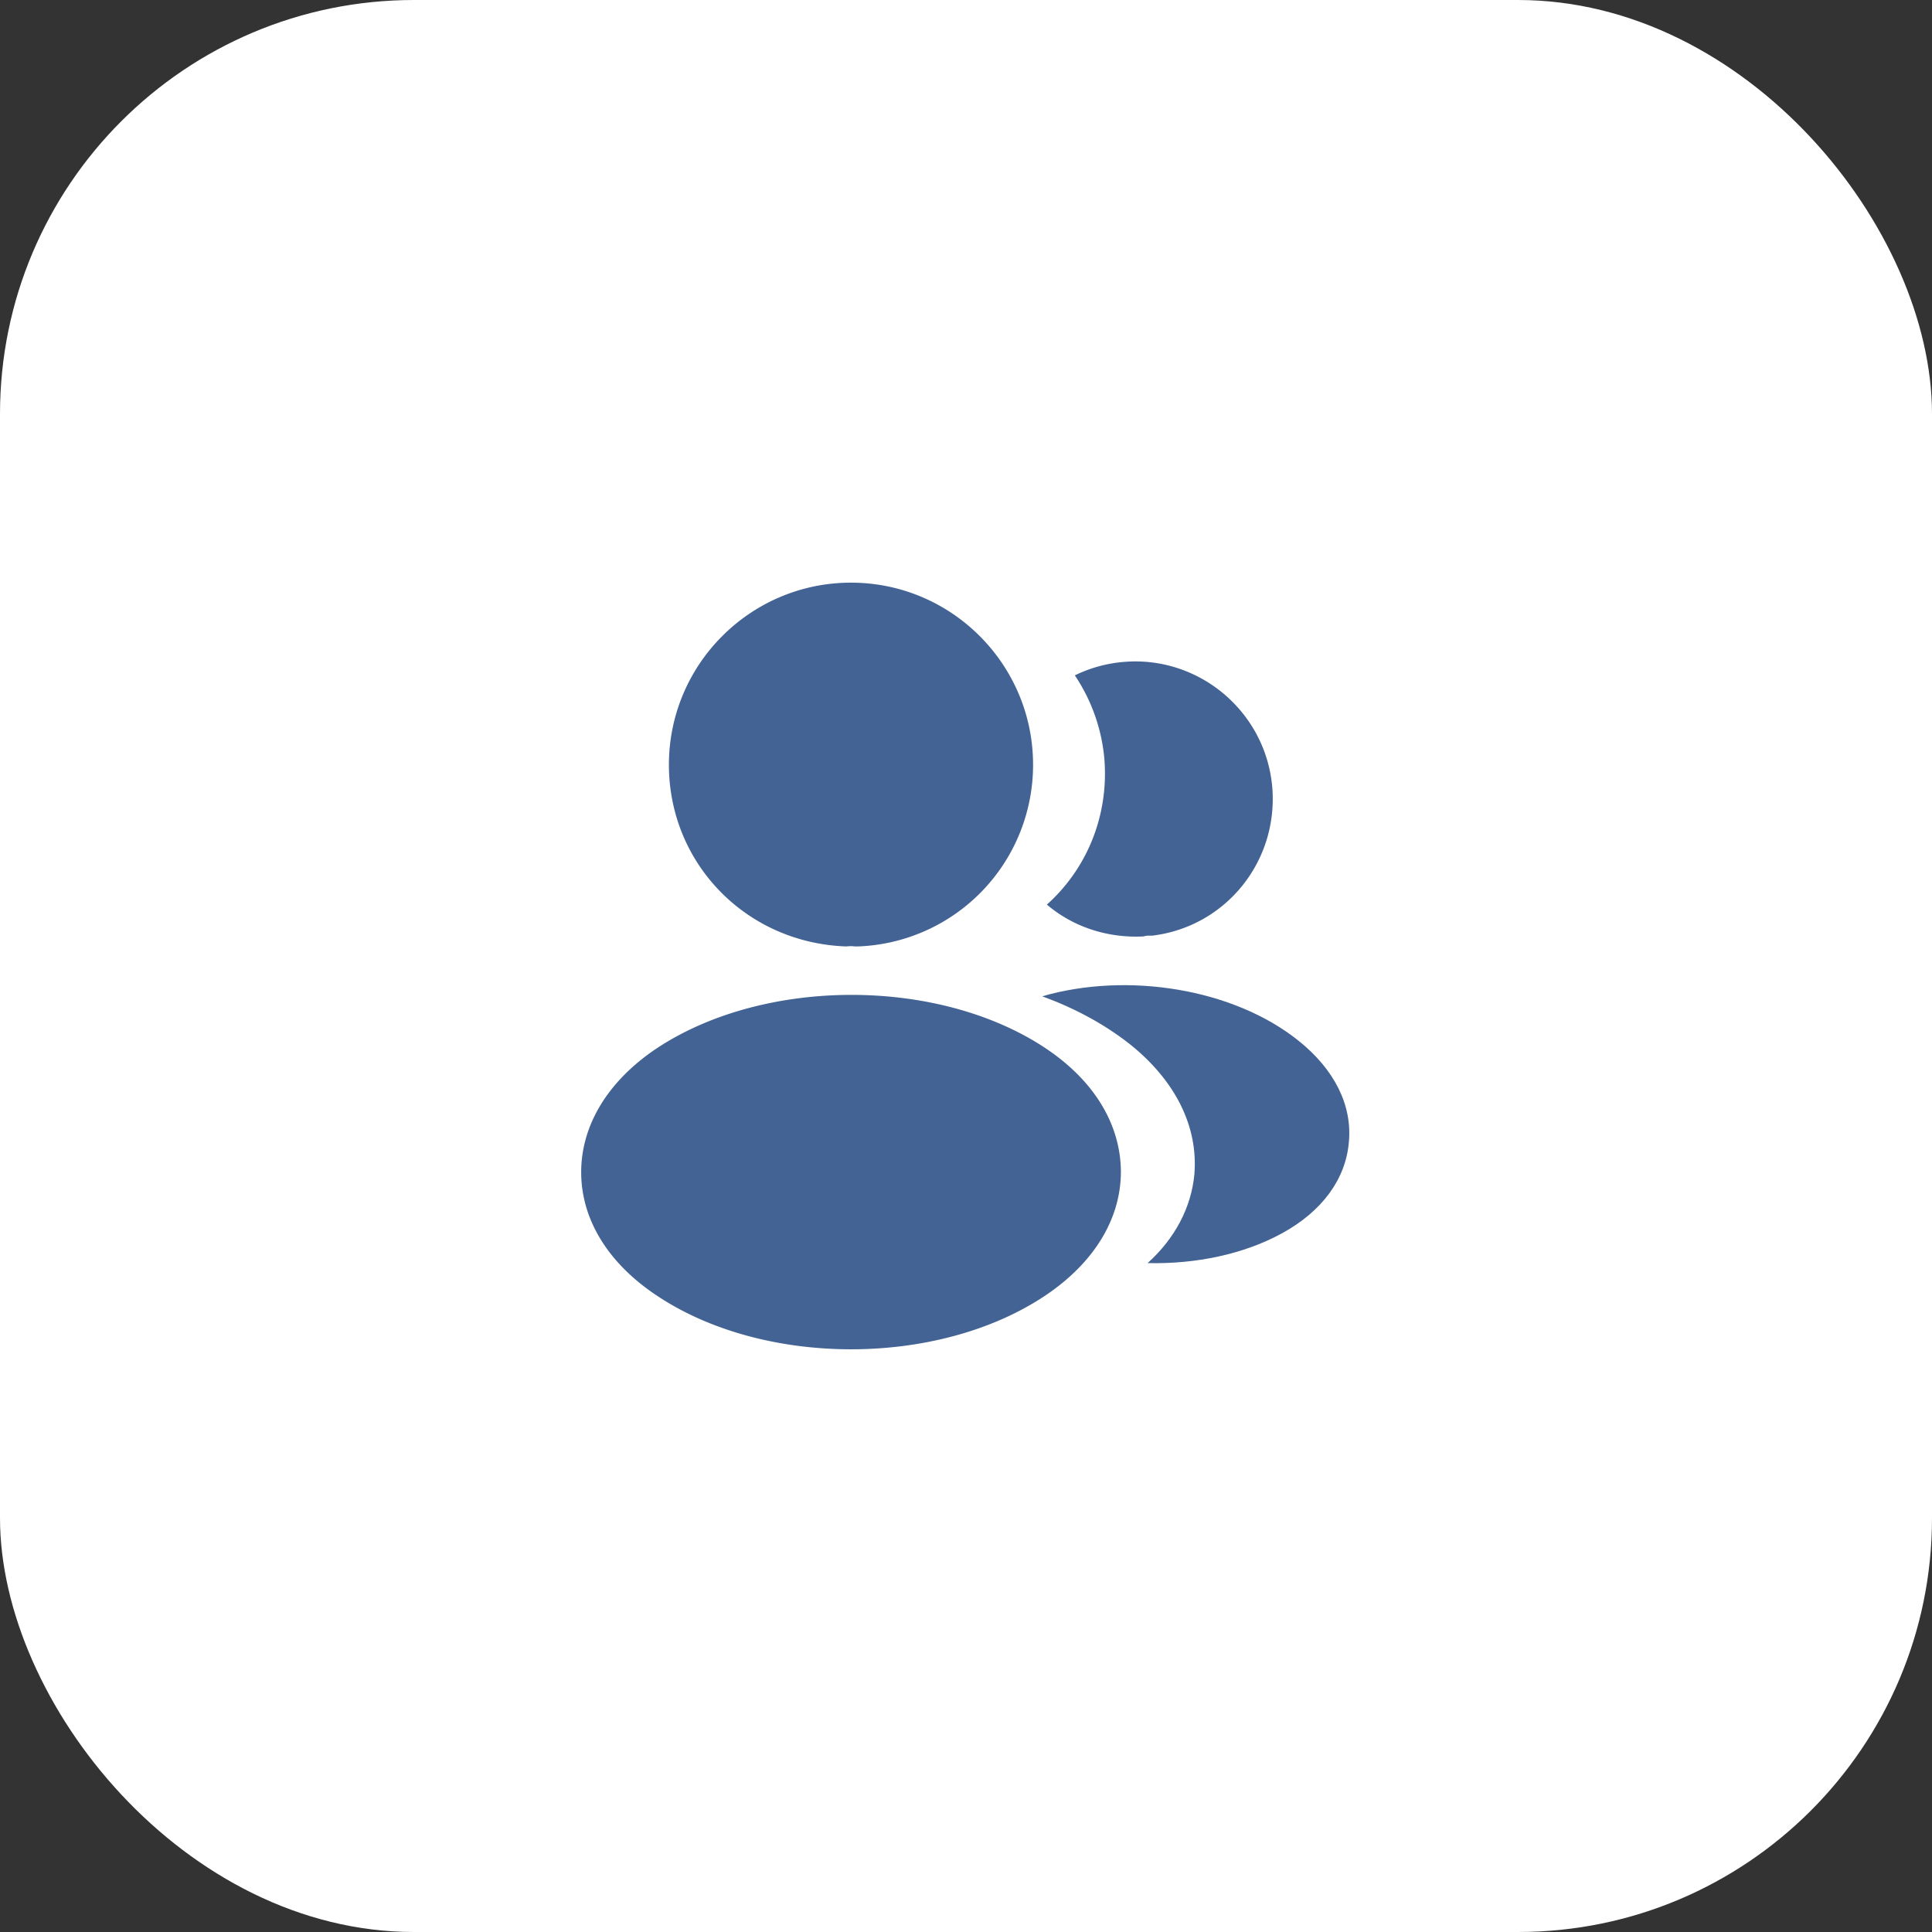 <svg xmlns="http://www.w3.org/2000/svg" width="84" height="84" fill="none" viewBox="0 0 84 84">
  <rect x="0" y="0" width="84" height="84" fill="#333333" stroke="none"/>
  <rect width="84" height="84" fill="#fff" rx="18"/>
  <path fill="#426394" d="M37 25.333c-4.367 0-7.917 3.55-7.917 7.917 0 4.283 3.35 7.75 7.717 7.9.133-.017.266-.017.366 0h.117a7.897 7.897 0 0 0 7.633-7.9c0-4.367-3.55-7.917-7.916-7.917Zm8.468 20.248c-4.65-3.1-12.233-3.1-16.916 0-2.117 1.417-3.283 3.334-3.283 5.384 0 2.05 1.166 3.95 3.266 5.35 2.334 1.567 5.4 2.35 8.467 2.35 3.066 0 6.133-.783 8.466-2.35 2.1-1.417 3.267-3.317 3.267-5.383-.017-2.05-1.166-3.95-3.267-5.35Zm9.848-11.351c.266 3.234-2.034 6.067-5.217 6.45h-.083c-.1 0-.2 0-.284.034-1.616.083-3.1-.434-4.216-1.384 1.716-1.533 2.7-3.833 2.5-6.333a7.734 7.734 0 0 0-1.284-3.633 5.957 5.957 0 0 1 2.117-.584c3.267-.283 6.183 2.15 6.467 5.45Z"/>
  <path fill="#426394" d="M58.647 49.65c-.133 1.617-1.167 3.017-2.9 3.967-1.667.917-3.767 1.35-5.85 1.3 1.2-1.083 1.9-2.433 2.033-3.866.167-2.067-.816-4.05-2.783-5.634-1.117-.883-2.417-1.583-3.834-2.1 3.684-1.066 8.317-.35 11.167 1.95 1.534 1.234 2.317 2.784 2.167 4.384Z"/>
</svg>
